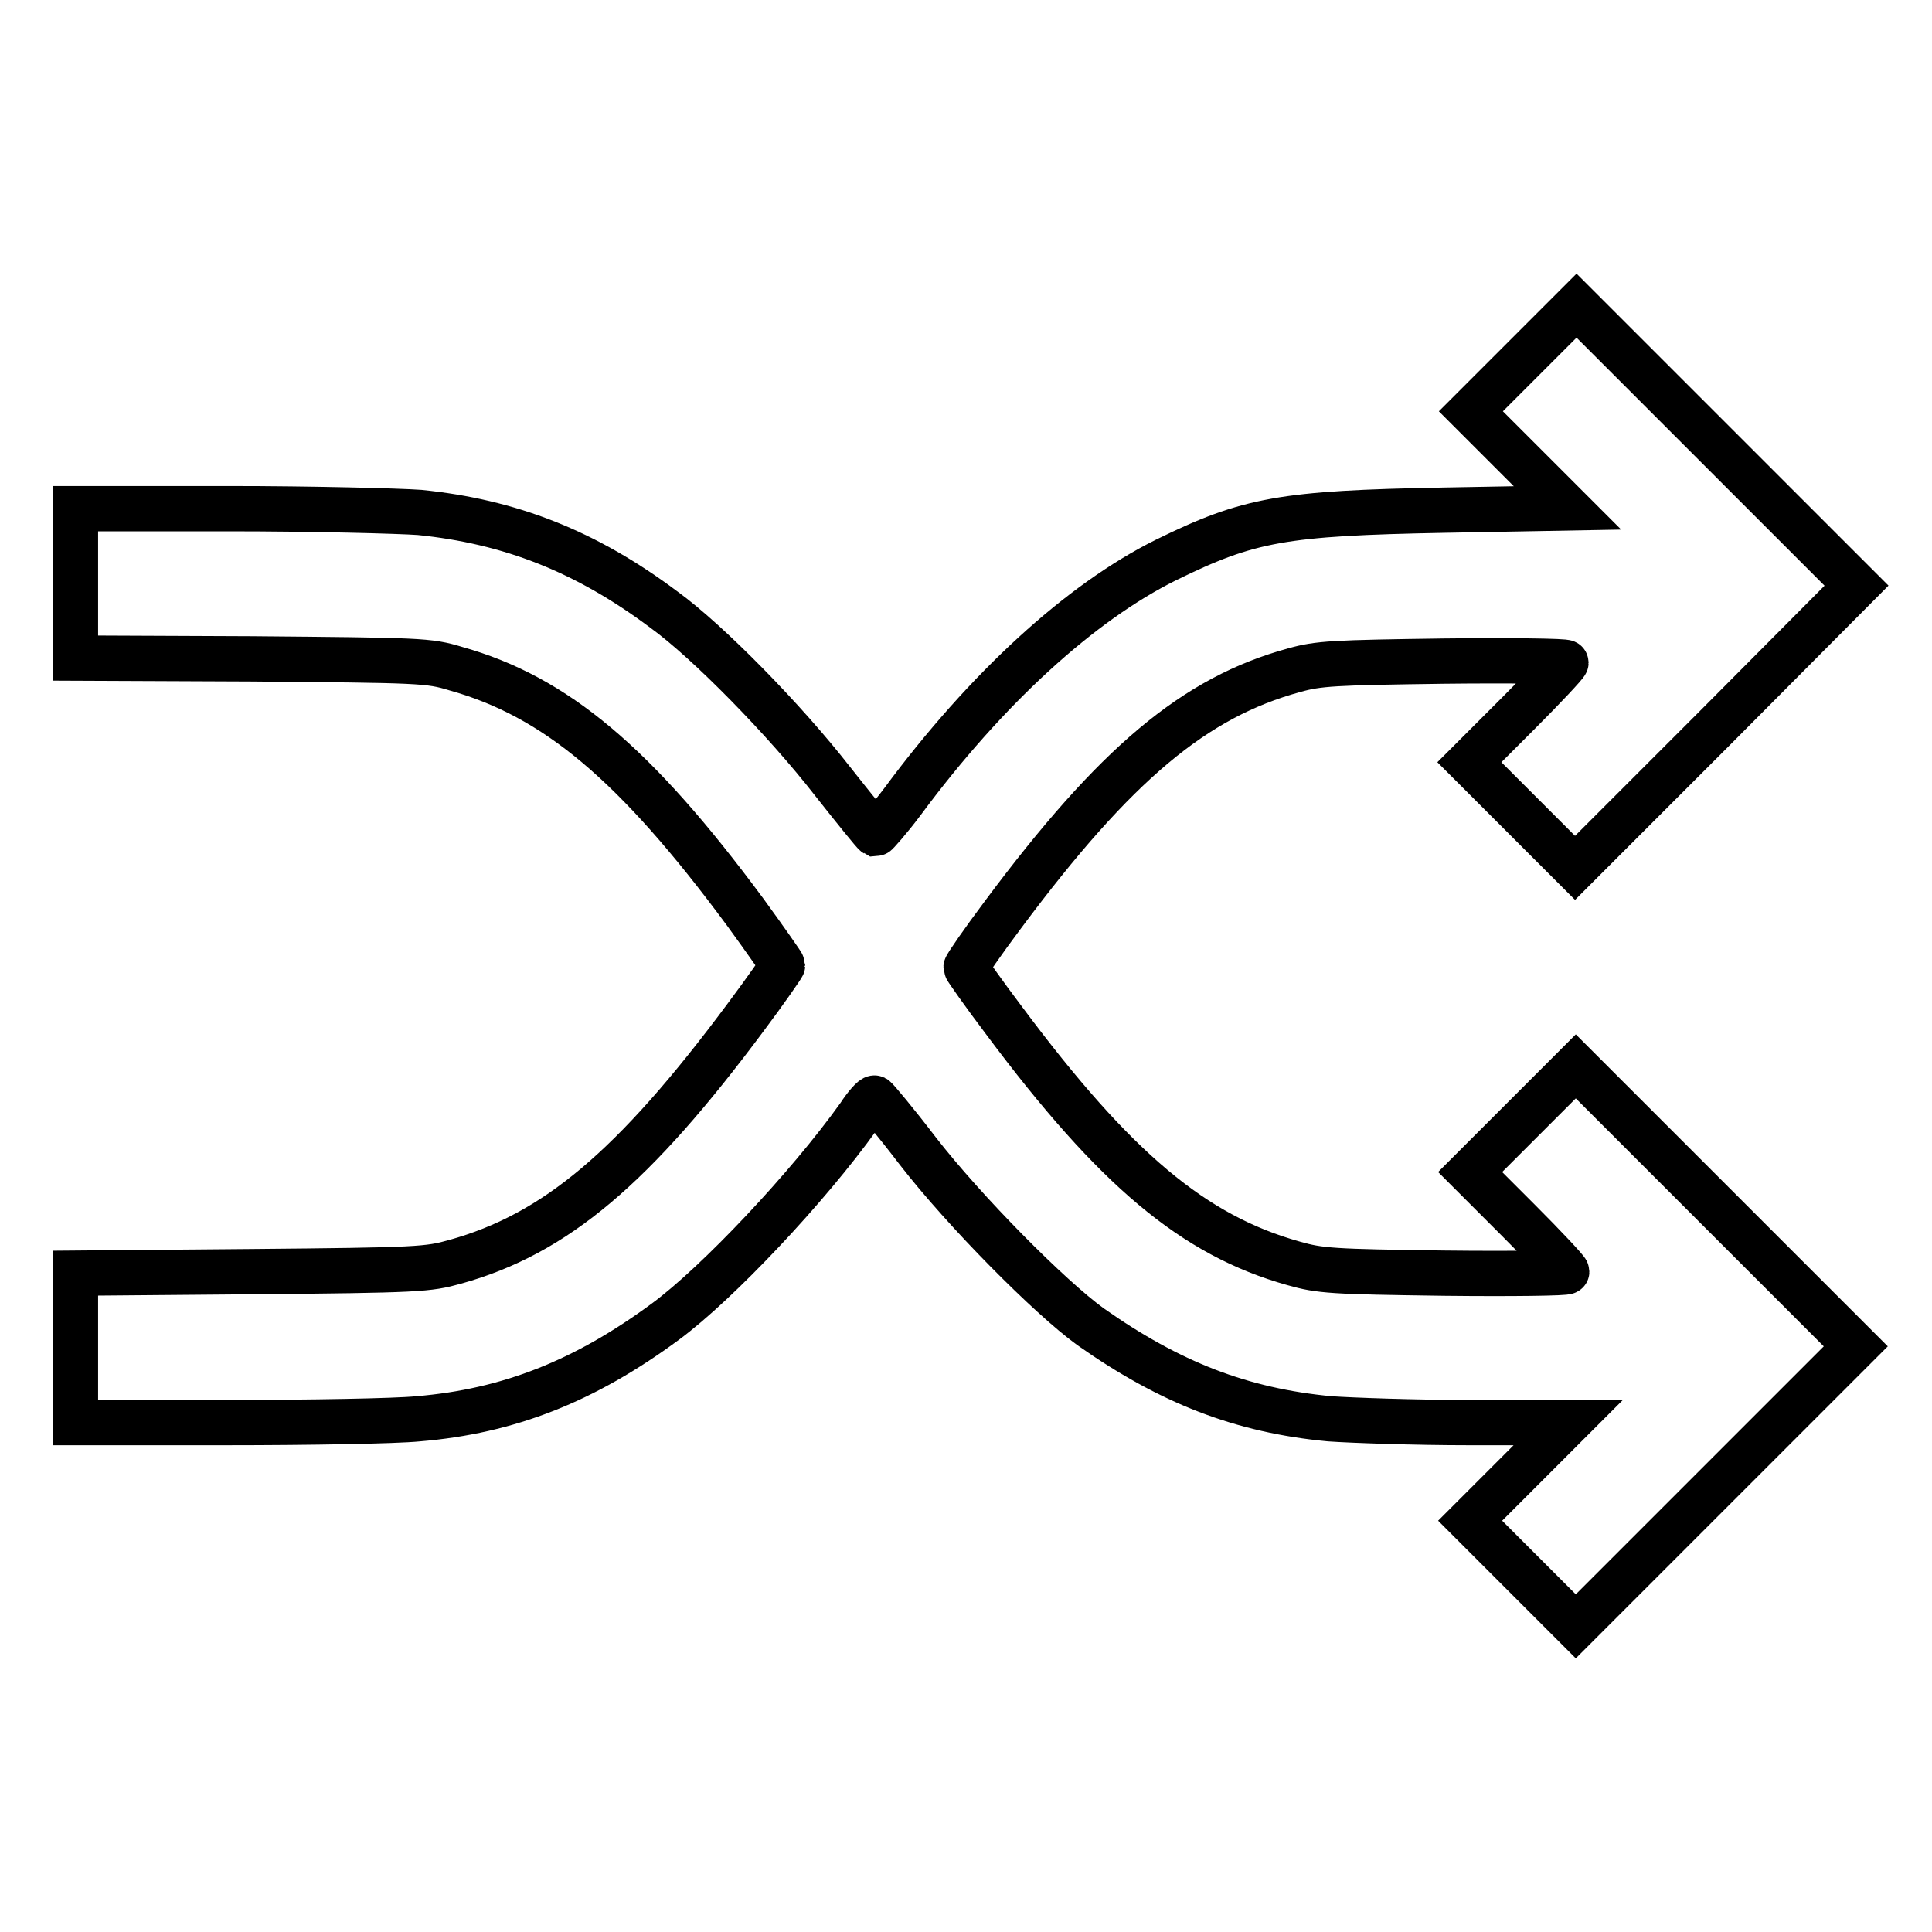 <?xml version="1.0" encoding="utf-8"?>
<!-- Svg Vector Icons : http://www.onlinewebfonts.com/icon -->
<!DOCTYPE svg PUBLIC "-//W3C//DTD SVG 1.1//EN" "http://www.w3.org/Graphics/SVG/1.1/DTD/svg11.dtd">
<svg version="1.1" xmlns="http://www.w3.org/2000/svg" xmlns:xlink="http://www.w3.org/1999/xlink" x="0px" y="0px" viewBox="0 0 256 256" enable-background="new 0 0 256 256" xml:space="preserve">
<g><g><g><path stroke-width="6" fill-opacity="0" stroke="#000000"  d="M201.9,47.5l-7,7l6.4,6.4l6.4,6.4l-16.4,0.3c-21.3,0.4-25.8,1.2-36.8,6.6c-11.3,5.6-23.8,17-34.9,32c-1.8,2.4-3.5,4.3-3.6,4.3c-0.2-0.1-2.7-3.2-5.7-7c-6.3-8.1-16.5-18.5-22.3-22.7C77.6,73,67.5,69.1,55.6,67.9c-2.8-0.2-14.3-0.5-25.4-0.5H10v9.9v9.9l23.3,0.1c22.4,0.2,23.5,0.2,27.1,1.3c13.2,3.7,23.8,12.6,38.3,32.2c2.7,3.7,5,7,5,7.1s-2.2,3.3-4.9,6.9c-14.8,19.9-25.2,28.7-38.5,32.4c-3.6,1-4.7,1.1-27,1.3L10,168.7v9.9v9.9h20c11,0,22.4-0.2,25.4-0.5c12-1,22.1-5,32.8-12.9c6.9-5.1,18.8-17.7,25.6-27.2c0.9-1.4,1.9-2.5,2.1-2.4c0.2,0.1,2.8,3.2,5.7,7c6.2,8,17.5,19.4,22.9,23.3c10.5,7.4,20,11.1,31.7,12.2c2.9,0.2,11.2,0.5,18.4,0.5h13.2l-6.5,6.5l-6.5,6.5l7,7l7,7l18.6-18.6l18.5-18.5l-18.6-18.6l-18.5-18.5l-7,7l-7,7l6.4,6.4c3.5,3.5,6.4,6.6,6.4,6.8c0,0.2-7.3,0.3-16.2,0.2c-14.9-0.2-16.5-0.3-20-1.3c-13.2-3.7-23.6-12.4-38.3-32.1c-2.8-3.7-5.1-7-5.1-7.1c0-0.2,2.2-3.4,4.9-7c14.9-20,25.4-28.8,38.6-32.4c3.2-0.9,5.2-1,19.8-1.2c8.9-0.1,16.2,0,16.2,0.2c0,0.2-2.9,3.3-6.4,6.8l-6.4,6.4l7,7l7,7l18.6-18.6L246,77.6L227.4,59l-18.5-18.5L201.9,47.5z"/></g></g></g>
</svg>